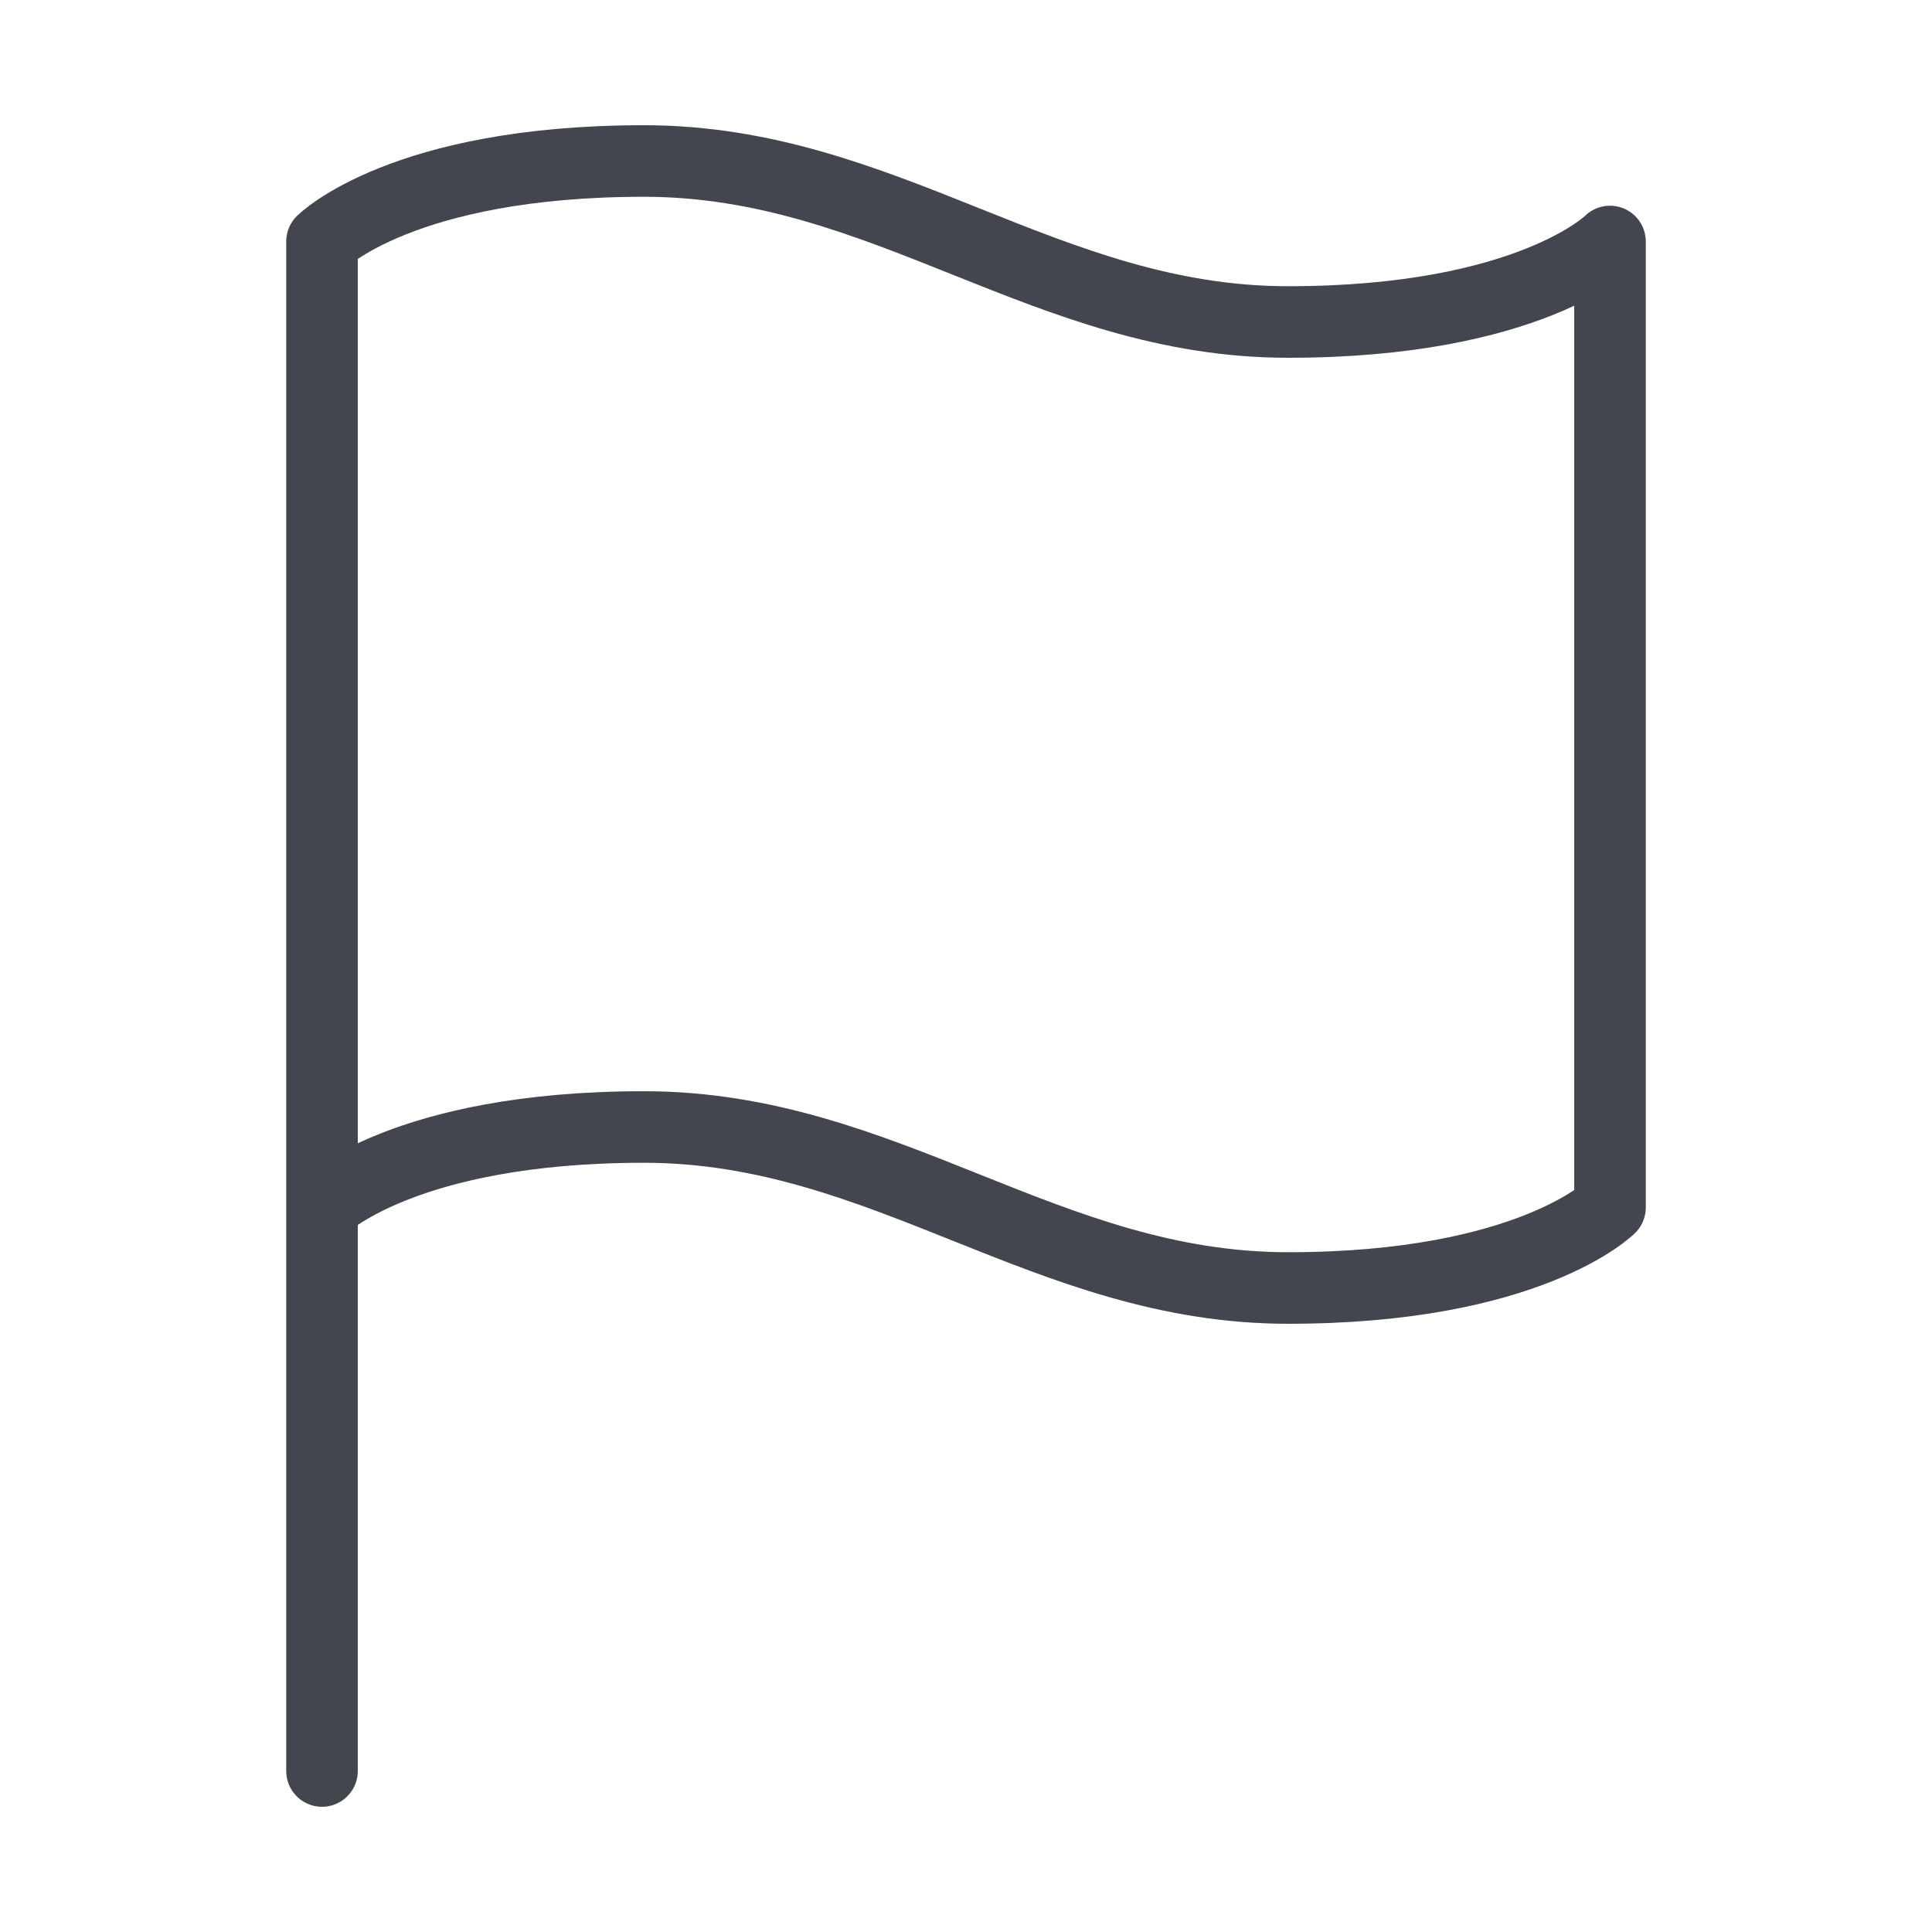 <svg xmlns="http://www.w3.org/2000/svg" width="54" height="54" fill="none"><path stroke="#43454F" stroke-linecap="round" stroke-linejoin="round" stroke-width="2" d="M9 33.75s2.25-2.25 9-2.25S29.25 36 36 36s9-2.25 9-2.25v-27S42.75 9 36 9 24.75 4.5 18 4.5 9 6.75 9 6.75zM9 49.5V33.75"/></svg>